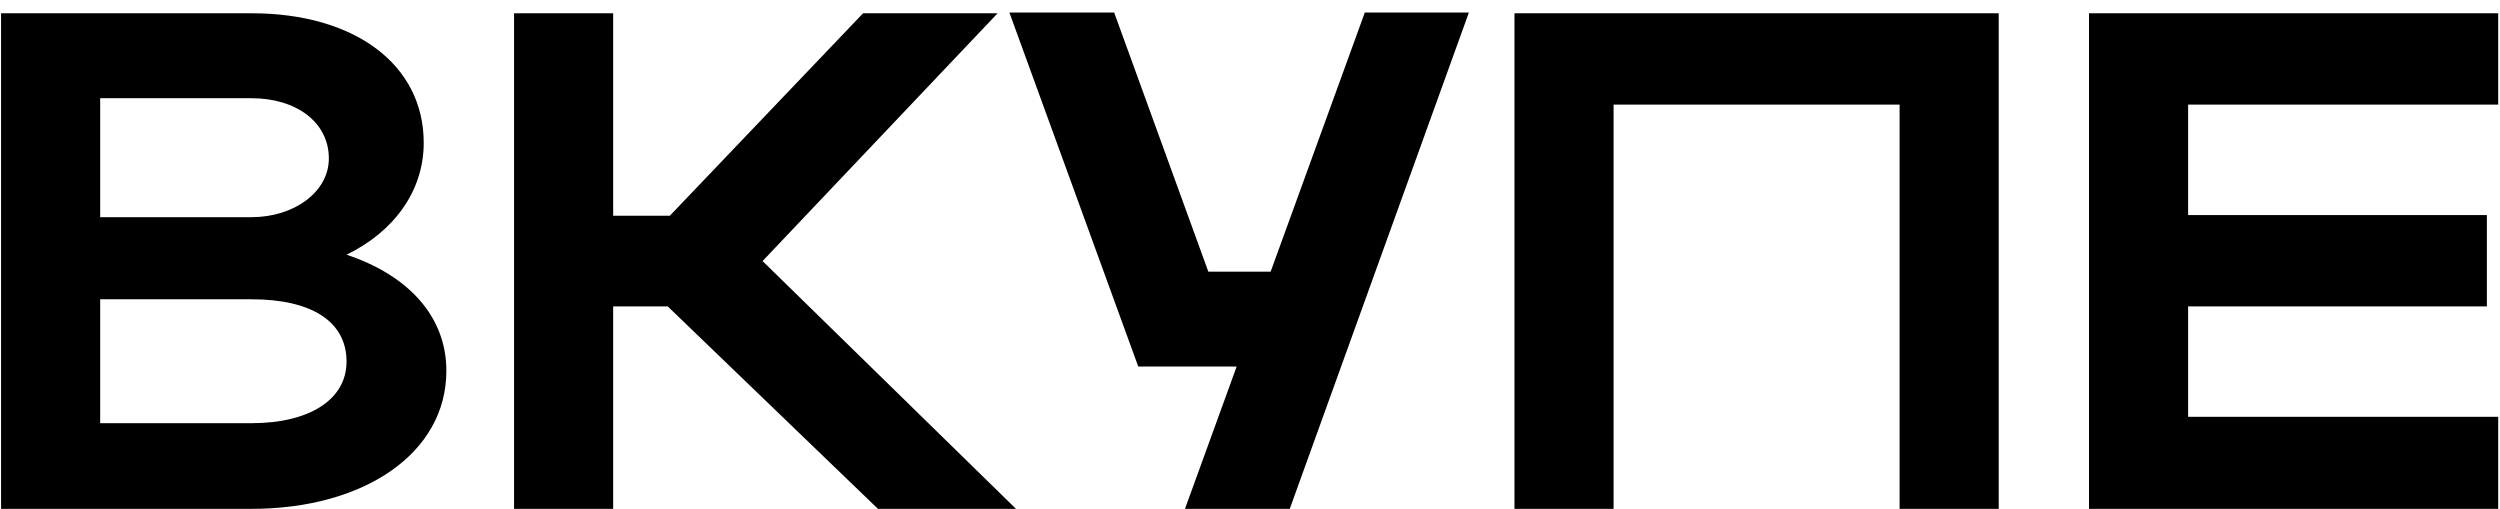 <?xml version="1.0" encoding="UTF-8"?> <svg xmlns="http://www.w3.org/2000/svg" width="113" height="23" viewBox="0 0 113 23" fill="none"><path d="M0.048 23V0.6H11.376C16.016 0.6 19.152 2.904 19.152 6.456C19.152 8.664 17.776 10.488 15.664 11.512C18.448 12.44 20.176 14.296 20.176 16.76C20.176 20.504 16.432 23 11.376 23H0.048ZM14.864 7.16C14.864 5.528 13.392 4.44 11.376 4.44H4.528V9.816H11.376C13.264 9.816 14.864 8.696 14.864 7.16ZM15.664 16.344C15.664 14.52 14.064 13.528 11.376 13.528H4.528V19.128H11.376C13.968 19.128 15.664 18.072 15.664 16.344ZM27.715 13.848V23H23.235V0.6H27.715V9.752H30.276L39.011 0.6H45.092L34.468 11.8L45.923 23H39.684L30.18 13.848H27.715ZM58.297 23H53.561L55.897 16.568H51.449L45.625 0.568H50.361L54.617 12.28H57.433L61.689 0.568H66.393L58.297 23ZM68.454 0.6H90.342V23H85.862V4.728H72.934V23H68.454V0.6ZM94.423 23V0.6H112.919V4.728H98.903V9.72H112.407V13.848H98.903V18.84H112.919V23H94.423Z" fill="black"></path></svg> 